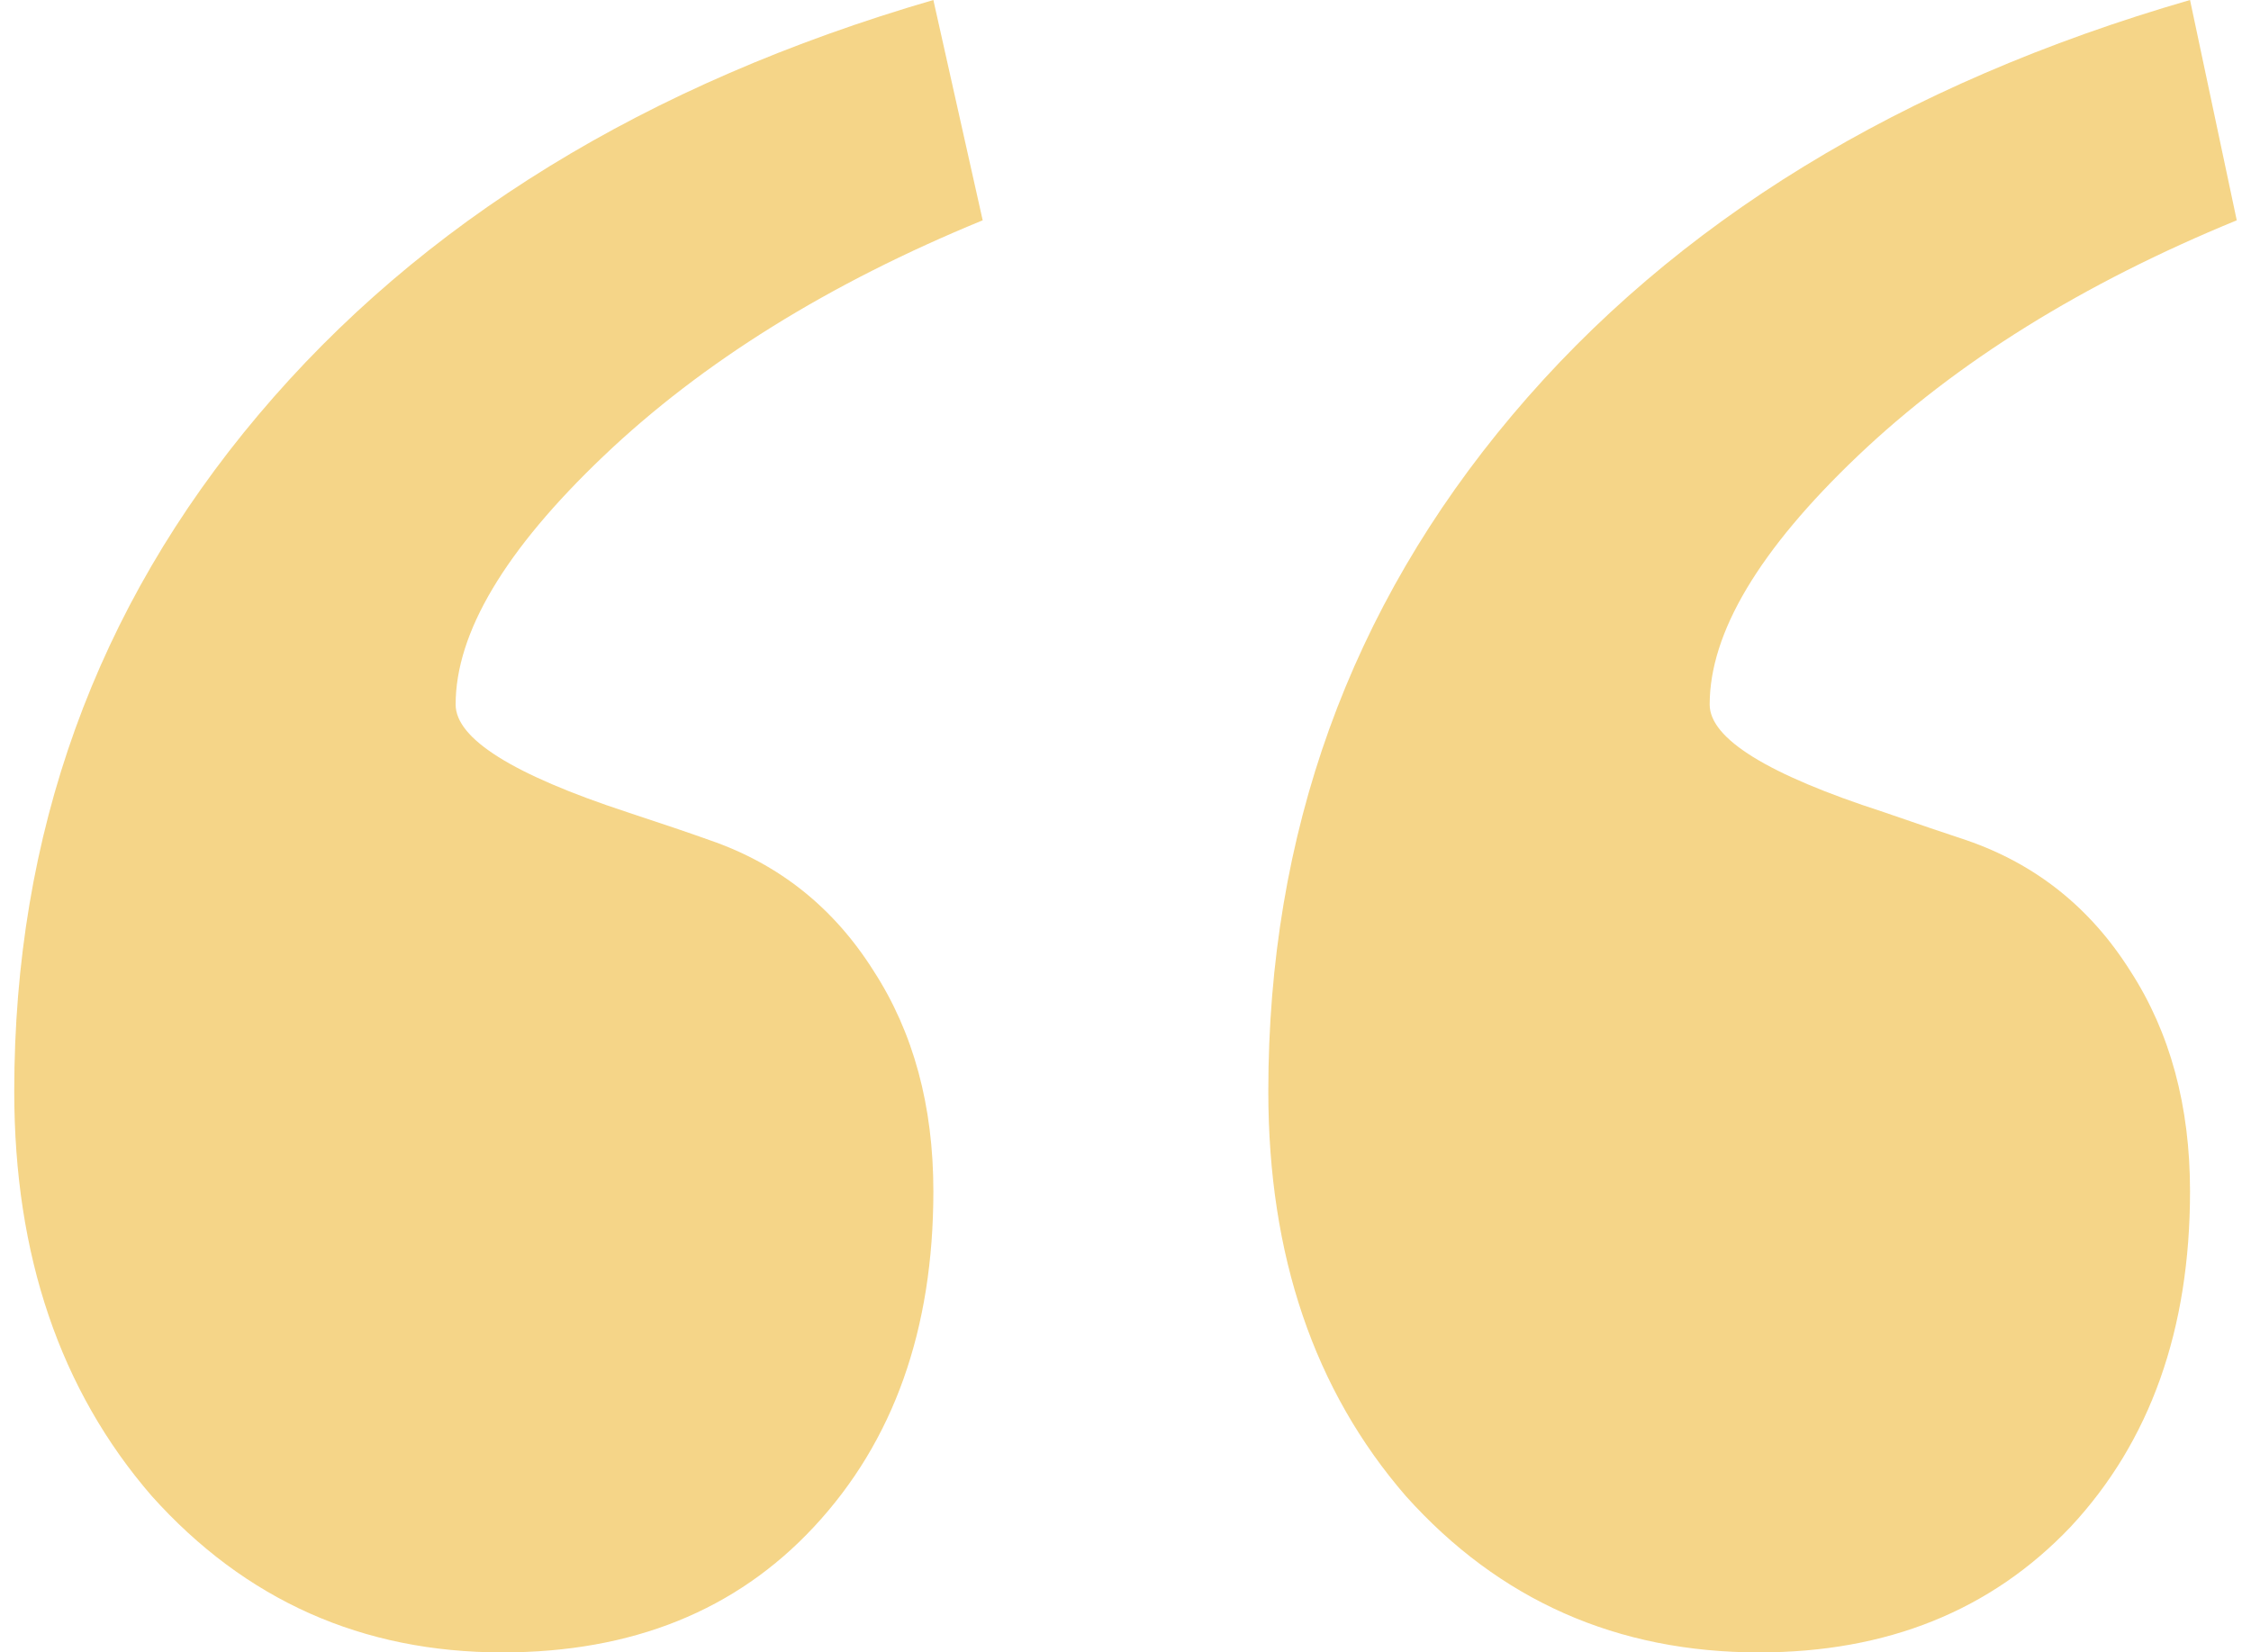 <svg xmlns="http://www.w3.org/2000/svg" width="79" height="58" viewBox="0 0 79 58" fill="none"><path opacity="0.6" d="M78.5 7.733C73.094 9.951 68.659 12.709 65.196 16.006C61.734 19.303 60.002 22.211 60.002 24.729C60.002 25.928 62.037 27.187 66.108 28.505C67.322 28.925 68.294 29.255 69.023 29.495C71.453 30.334 73.367 31.863 74.764 34.081C76.161 36.239 76.86 38.816 76.86 41.814C76.86 46.67 75.463 50.596 72.668 53.594C69.874 56.531 66.229 58 61.734 58C56.752 58 52.621 56.172 49.341 52.515C46.121 48.798 44.512 44.062 44.512 38.307C44.512 29.255 47.367 21.342 53.077 14.567C58.787 7.793 66.715 2.937 76.86 0L78.5 7.733ZM34.488 7.733C29.082 9.951 24.647 12.709 21.185 16.006C17.722 19.303 15.991 22.211 15.991 24.729C15.991 25.928 17.995 27.187 22.005 28.505C23.28 28.925 24.252 29.255 24.921 29.495C27.351 30.334 29.264 31.863 30.661 34.081C32.058 36.239 32.757 38.816 32.757 41.814C32.757 46.67 31.36 50.596 28.565 53.594C25.832 56.531 22.187 58 17.631 58C12.71 58 8.61 56.172 5.329 52.515C2.11 48.798 0.5 44.062 0.5 38.307C0.5 29.255 3.355 21.342 9.065 14.567C14.776 7.793 22.673 2.937 32.757 0L34.488 7.733Z" fill="#EEB93A"></path></svg>